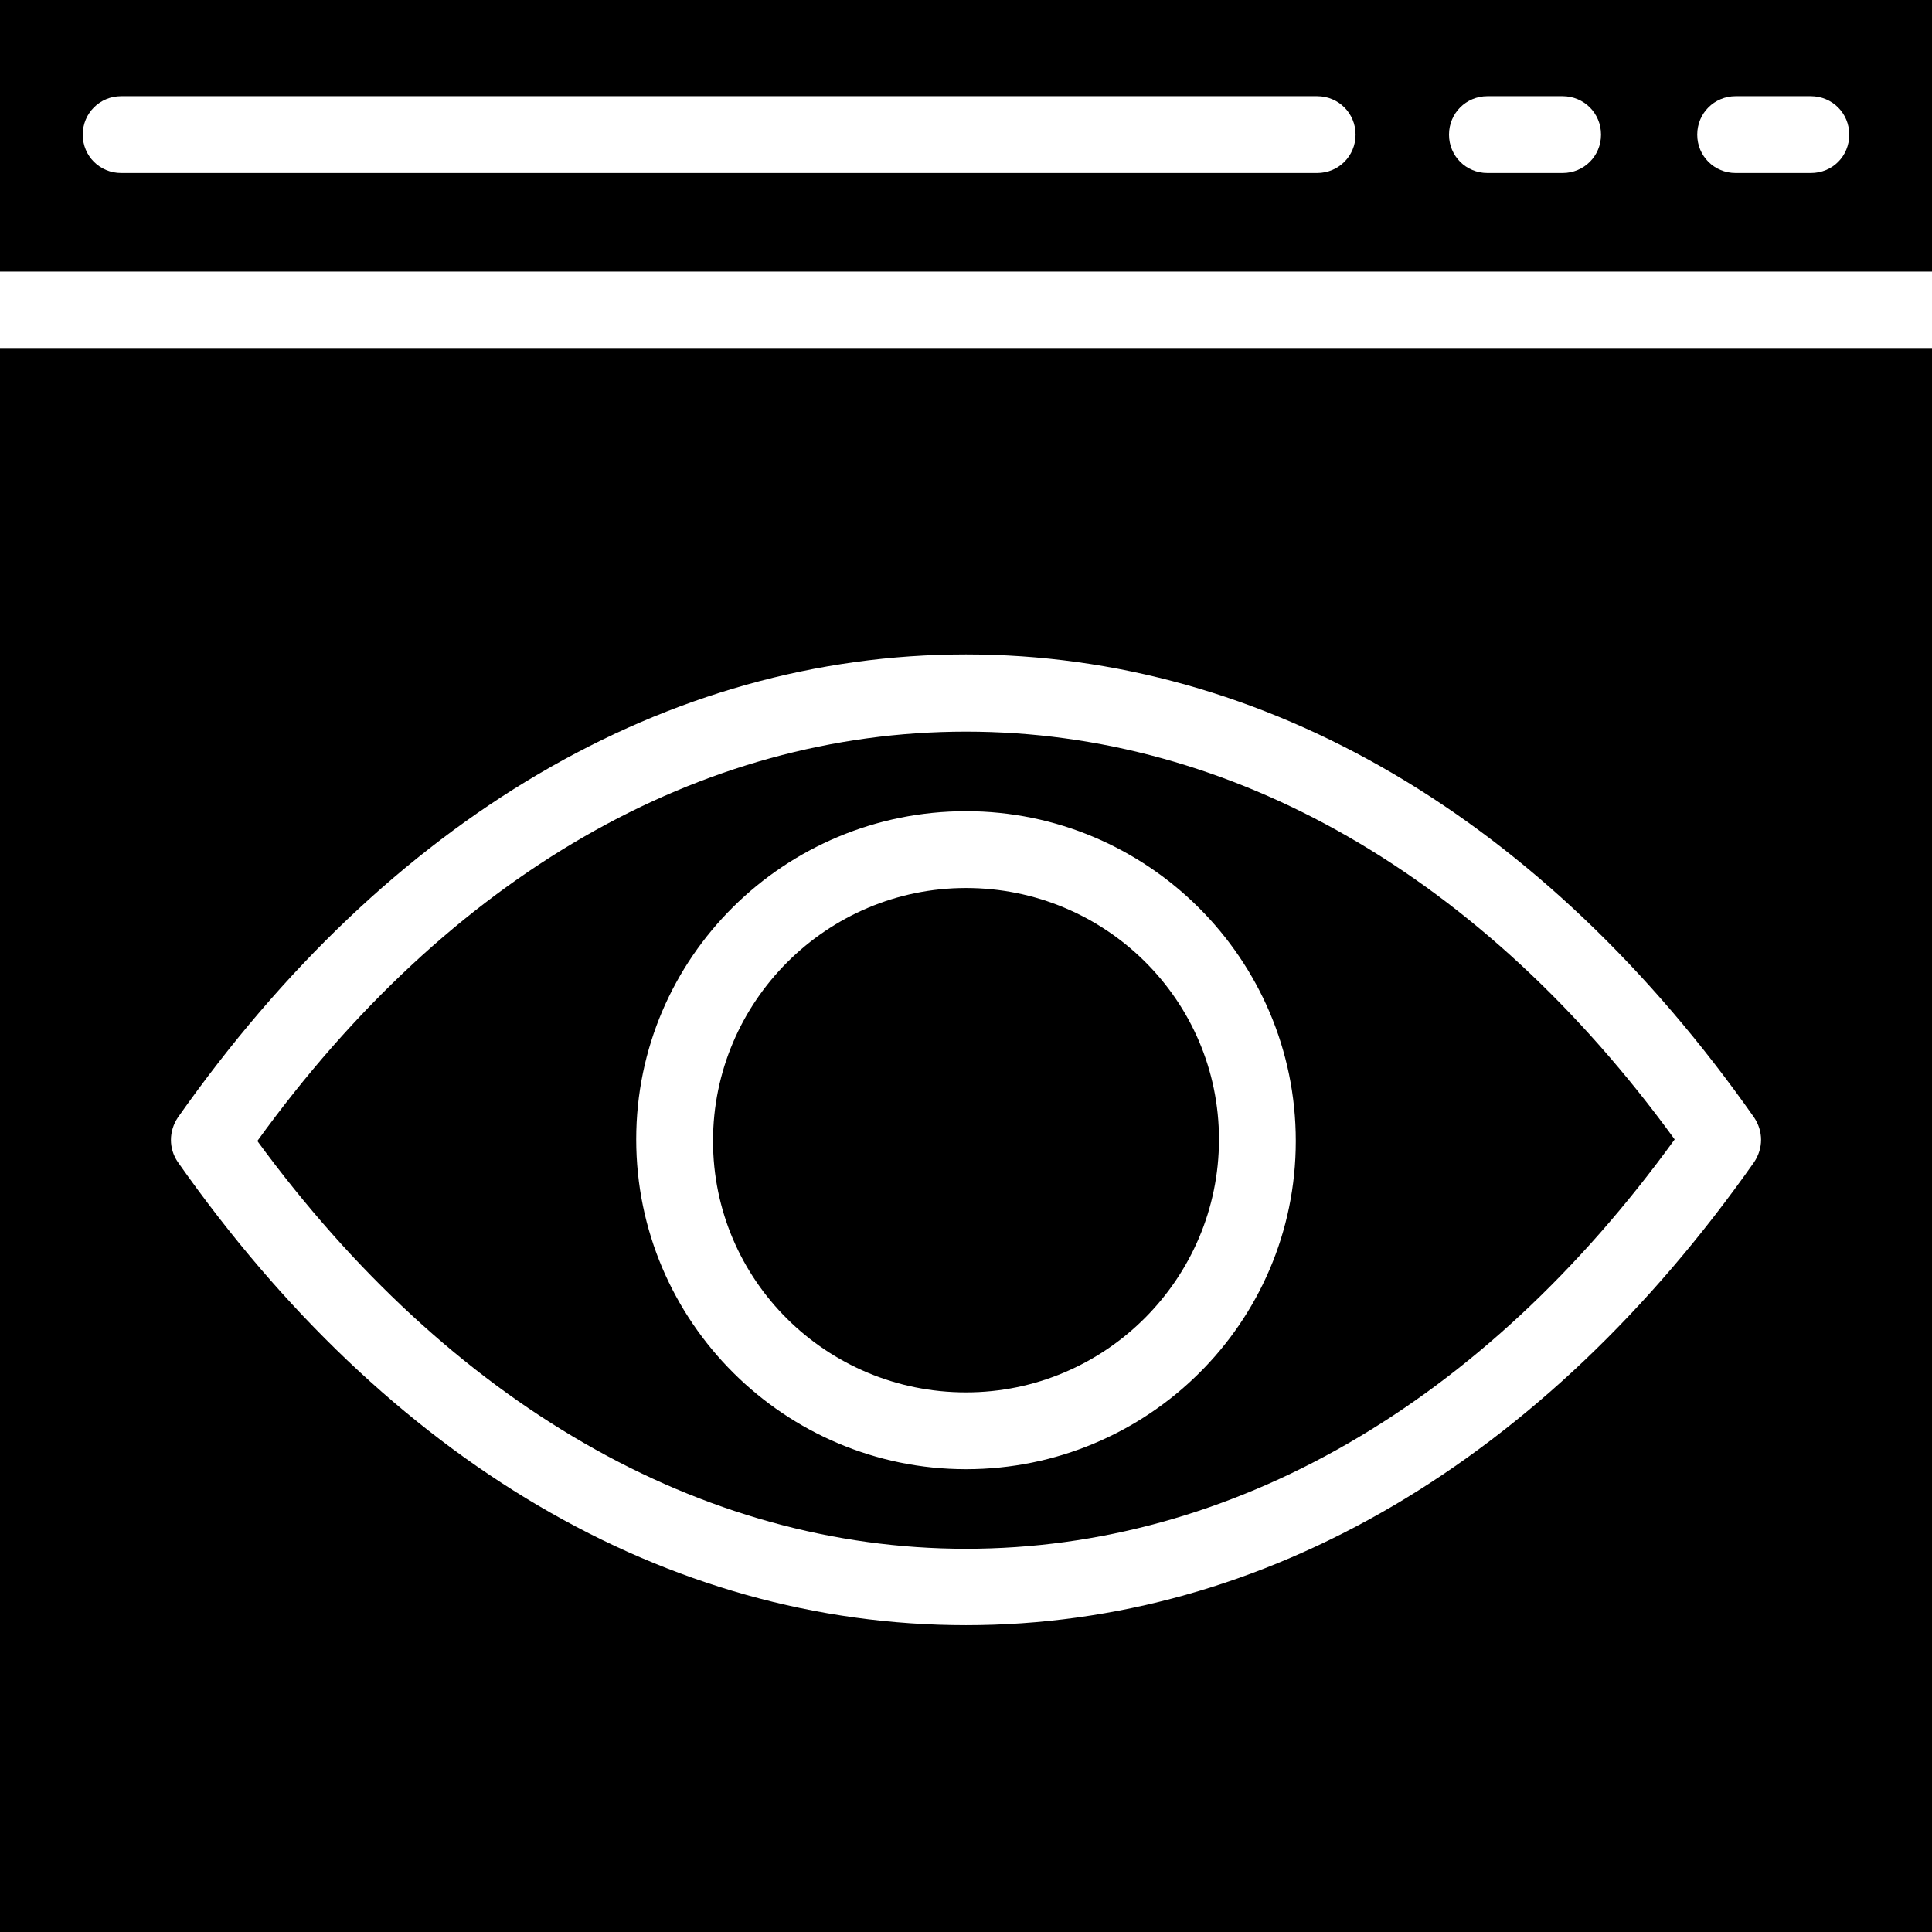 <?xml version="1.0" encoding="iso-8859-1"?>
<!-- Generator: Adobe Illustrator 19.0.0, SVG Export Plug-In . SVG Version: 6.00 Build 0)  -->
<svg version="1.1" id="Capa_1" xmlns="http://www.w3.org/2000/svg" xmlns:xlink="http://www.w3.org/1999/xlink" x="0px" y="0px"
	 viewBox="0 0 488 488" style="enable-background:new 0 0 488 488;" xml:space="preserve">
<g>
	<g>
		<g>
			<path d="M244,351.7c35.2,0,63.9-28.7,63.9-63.9s-28.7-63.5-63.9-63.5s-63.9,28.7-63.9,63.9S208.8,351.7,244,351.7z"/>
			<path d="M244,391.2c67,0,130.5-36.4,179-103.4c-48.4-66.6-111.9-103-179-103S113.5,221.1,65,288.2
				C113.5,354.4,177,391.2,244,391.2z M244,204.9c45.7,0,83.3,37.2,83.3,83.3s-37.6,82.9-83.3,82.9s-83.3-37.2-83.3-83.3
				S198.3,204.9,244,204.9z"/>
			<path d="M488,0H0v68.6h488V0z M332.7,43.7H30.6c-5.4,0-9.7-4.3-9.7-9.7s4.3-9.7,9.7-9.7h302.1c5.4,0,9.7,4.3,9.7,9.7
				S338.1,43.7,332.7,43.7z M394.7,43.7h-19c-5.4,0-9.7-4.3-9.7-9.7s4.3-9.7,9.7-9.7h19c5.4,0,9.7,4.3,9.7,9.7
				S400.1,43.7,394.7,43.7z M457.4,43.7h-19c-5.4,0-9.7-4.3-9.7-9.7s4.3-9.7,9.7-9.7h19c5.4,0,9.7,4.3,9.7,9.7
				S462.9,43.7,457.4,43.7z"/>
			<path d="M0,488h488V87.9H0V488z M44.9,282.3c53.1-75.5,123.6-117,199.1-117s146,41.4,199.1,117c2.3,3.5,2.3,7.7,0,11.2
				C390,369,319.5,410.5,244,410.5s-146-41.4-199.1-117C42.6,290.1,42.6,285.8,44.9,282.3z"/>
		</g>
	</g>
</g>
<g>
</g>
<g>
</g>
<g>
</g>
<g>
</g>
<g>
</g>
<g>
</g>
<g>
</g>
<g>
</g>
<g>
</g>
<g>
</g>
<g>
</g>
<g>
</g>
<g>
</g>
<g>
</g>
<g>
</g>
</svg>
